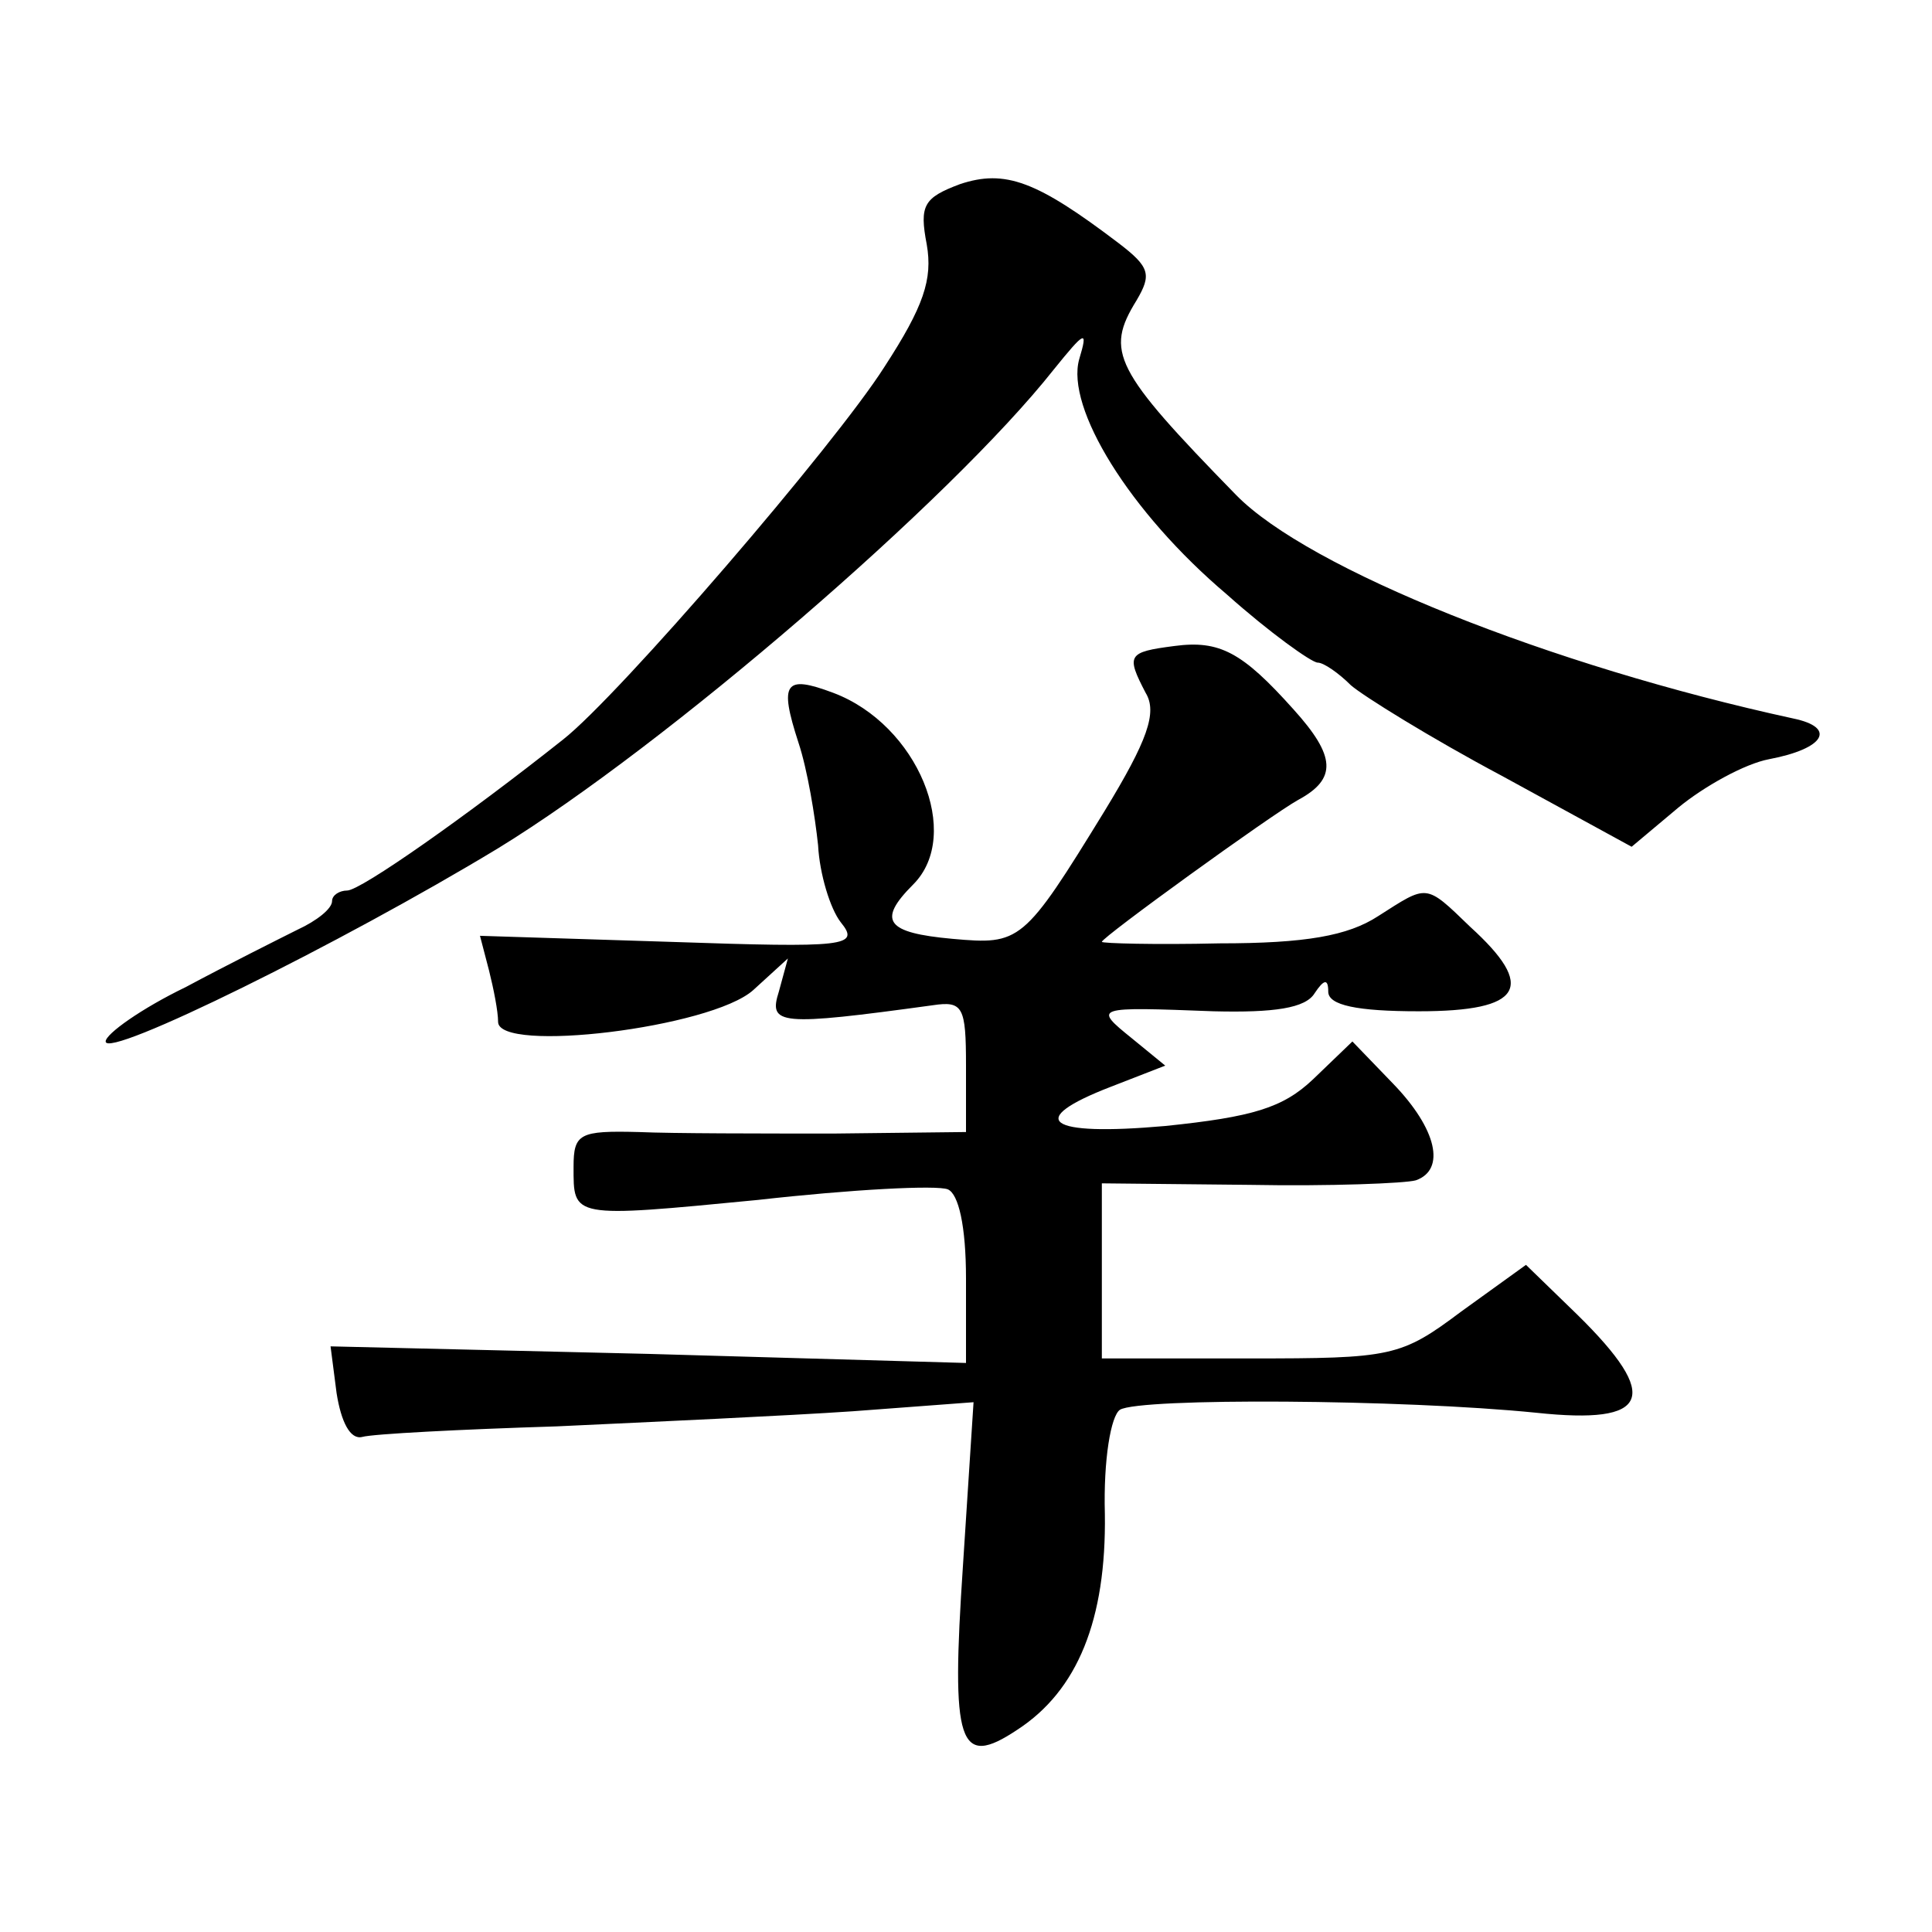 <?xml version="1.0" standalone="no"?>
<!DOCTYPE svg PUBLIC "-//W3C//DTD SVG 20010904//EN"
 "http://www.w3.org/TR/2001/REC-SVG-20010904/DTD/svg10.dtd">
<svg version="1.0" xmlns="http://www.w3.org/2000/svg"
 width="128pt" height="128pt" viewBox="0 0 128 128"
 preserveAspectRatio="xMidYMid meet">
<g transform="translate(0,128) scale(0.1,-0.1)"
fill="#0" stroke="none">
<path d="M636 1158 c-24 -9 -27 -14 -22 -40 4 -23 -2 -41 -28 -81 -33 -52 -176
-218 -213 -247 -63 -50 -134 -100 -143 -100 -5 0 -10 -3 -10 -7 0 -5 -10 -13 -23
-19 -12 -6 -46 -23 -74 -38 -29 -14 -53 -31 -53 -36 0 -12 156 65 260 128 111 68
300 231 368 317 21 26 23 27 17 7 -9 -32 33 -101 98 -156 28 -25 56 -45 60 -45
4 0 14 -7 22 -15 8 -7 53 -35 100 -60 l86 -47 31 26 c17 14 44 29 60 32 37 7 45
21 16 27 -161 35 -321 99 -369 148 -81 83 -87 95 -66 129 10 17 9 22 -12 38 -54
41 -75 49 -105 39z M778 852 c-31 -4 -32 -6 -19 -31 8 -13 1 -32 -27 -78 -54 -88
-56 -89 -101 -85 -44 4 -50 12 -26 36 33 33 3 106 -53 127 -32 12 -36 7 -23 -33
6 -18 11 -49 13 -68 1 -19 8 -42 15 -51 13 -16 4 -17 -113 -13 l-126 4 6 -23 c3
-12 6 -27 6 -34 0 -21 141 -4 169 21 l23 21 -6 -22 c-7 -22 0 -23 102 -9 20 3 22
-1 22 -40 l0 -44 -87 -1 c-49 0 -107 0 -130 1 -39 1 -43 -1 -43 -23 0 -34 -2 -34
122 -22 62 7 119 10 126 7 7 -3 12 -24 12 -59 l0 -56 -210 6 -211 5 4 -31 c3 -19
9 -31 17 -29 7 2 65 5 129 7 64 3 152 7 196 10 l80 6 -7 -108 c-8 -119 -3 -135
36 -109 40 26 59 73 58 143 -1 36 4 65 10 69 13 8 187 7 276 -2 75 -8 83 10 27
65 l-34 33 -43 -31 c-40 -30 -46 -31 -140 -31 l-98 0 0 58 0 58 98 -1 c53 -1 103
1 110 3 20 7 14 34 -15 64 l-27 28 -26 -25 c-20 -19 -40 -25 -98 -31 -79 -7 -93
4 -36 26 l36 14 -22 18 c-26 21 -25 21 54 18 40 -1 61 2 67 12 6 9 9 10 9 1 0 -9
19 -13 60 -13 69 0 78 16 34 56 -30 29 -28 28 -61 7 -20 -13 -48 -18 -105 -18 -43
-1 -78 0 -78 1 0 3 112 84 130 94 26 14 25 29 -3 60 -34 38 -49 46 -79 42z"/>
</g>
</svg>
